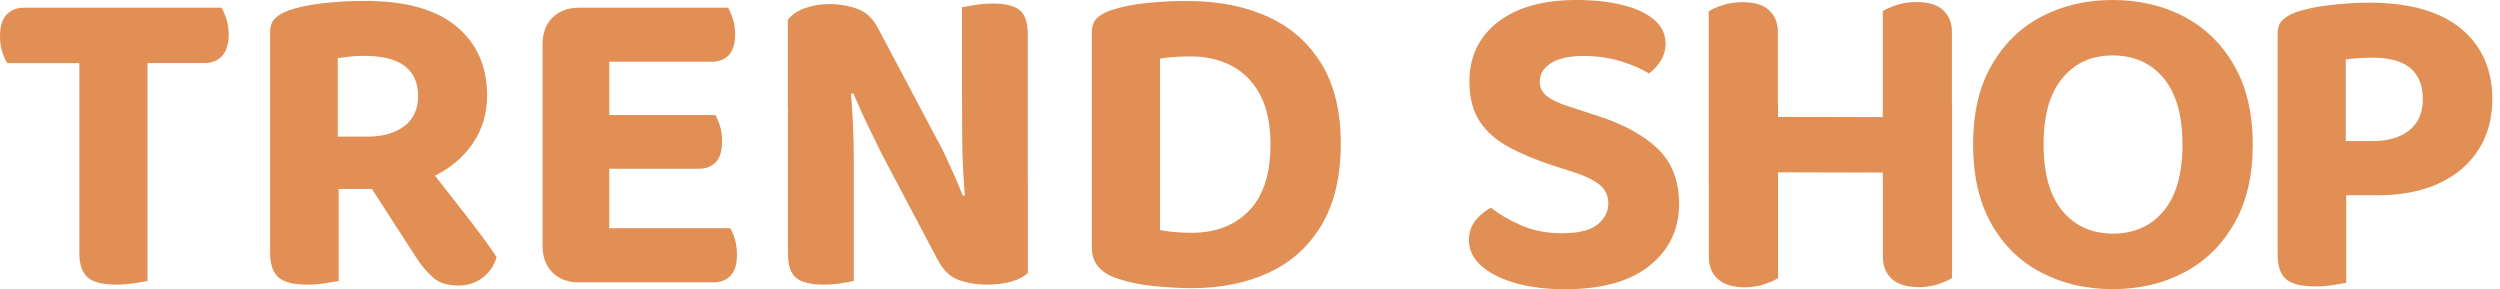 <?xml version="1.0" encoding="UTF-8"?>
<svg id="_レイヤー_2" xmlns="http://www.w3.org/2000/svg" version="1.1" viewBox="0 0 415.73 48.08">
  <!-- Generator: Adobe Illustrator 29.8.3, SVG Export Plug-In . SVG Version: 2.1.1 Build 3)  -->
  <defs>
    <style>
      .st0 {
        fill: #e18f55;
      }
    </style>
  </defs>
  <g id="_レイヤー_1-2">
    <g>
      <path class="st0" d="M24.23,1.27l.07,9.23H1.2c-.3-.5-.58-1.14-.83-1.91C.12,7.82,0,6.95,0,6,0,4.4.35,3.21,1.08,2.44c.72-.77,1.69-1.16,2.89-1.16h20.26ZM13.2,8.47h11.32v38.25c-.45.1-1.17.23-2.17.38s-2.03.23-3.08.23c-2.2,0-3.76-.4-4.69-1.2s-1.39-2.17-1.39-4.12V8.47h.01ZM13.8,10.5l-.07-9.23h23.1c.3.5.57,1.14.82,1.91.25.78.38,1.61.38,2.51,0,1.6-.36,2.8-1.09,3.6s-1.71,1.2-2.96,1.2H13.8Z"/>
      <g>
        <path class="st0" d="M62.17,31.42h-17.25V5.33c0-1,.27-1.76.83-2.29.55-.52,1.3-.96,2.25-1.31,1.6-.55,3.51-.95,5.74-1.2,2.22-.25,4.54-.38,6.94-.38,6.75,0,11.82,1.41,15.22,4.24,3.4,2.83,5.1,6.66,5.1,11.51,0,3-.81,5.68-2.44,8.03-1.63,2.35-3.85,4.19-6.67,5.51-2.83,1.33-6.06,1.99-9.71,1.99h0ZM44.92,27.22h11.4v19.5c-.5.1-1.24.23-2.21.38-.97.15-1.99.23-3.04.23-2.25,0-3.84-.4-4.76-1.2-.93-.8-1.39-2.17-1.39-4.12v-14.78h0ZM56.17,22.72h4.95c2.5,0,4.52-.57,6.08-1.72,1.55-1.15,2.32-2.82,2.32-5.03s-.74-3.86-2.21-4.99c-1.48-1.12-3.71-1.69-6.71-1.69-.85,0-1.63.04-2.33.11s-1.4.16-2.1.26v13.05h0ZM60.15,28.8l10.05-2.4c1.15,1.55,2.35,3.11,3.6,4.69,1.25,1.58,2.44,3.09,3.56,4.54s2.14,2.79,3.04,4.01c.9,1.23,1.62,2.26,2.18,3.11-.45,1.5-1.25,2.66-2.4,3.49s-2.45,1.24-3.9,1.24c-1.8,0-3.19-.41-4.16-1.24s-1.91-1.91-2.81-3.26l-9.15-14.17h0Z"/>
        <path class="st0" d="M101.32,33.08h-11.1V7.35c0-1.85.55-3.32,1.65-4.42,1.1-1.1,2.58-1.65,4.43-1.65,1.05,0,2.04.08,2.96.23s1.61.3,2.06.45v31.12ZM90.22,15.08h11.1v31.2c-.45.15-1.14.3-2.06.45-.93.15-1.91.23-2.96.23-1.85,0-3.33-.55-4.43-1.65-1.1-1.1-1.65-2.57-1.65-4.42V15.08ZM96.3,10.27V1.27h24.75c.3.5.57,1.12.82,1.88s.38,1.58.38,2.48c0,1.6-.35,2.77-1.05,3.52s-1.68,1.12-2.92,1.12h-21.98ZM96.3,28.05v-8.92h22.65c.3.5.56,1.12.79,1.88.22.75.34,1.58.34,2.47,0,1.6-.35,2.76-1.05,3.49-.7.73-1.65,1.09-2.85,1.09h-19.88ZM96.3,46.95v-9h25.12c.3.45.56,1.06.79,1.84.22.78.34,1.64.34,2.59,0,1.55-.35,2.7-1.05,3.45s-1.65,1.12-2.85,1.12h-22.35Z"/>
      </g>
      <g>
        <path class="st0" d="M170.92,30.08v-7.12,22.42c-.6.6-1.49,1.08-2.66,1.42-1.18.35-2.56.53-4.16.53-1.7,0-3.28-.26-4.73-.79-1.45-.52-2.65-1.74-3.6-3.64l-9.15-17.32c-.55-1.15-1.1-2.28-1.65-3.38-.55-1.1-1.08-2.2-1.58-3.3-.5-1.1-1-2.22-1.5-3.38l-10.88,2.4V3.3c.65-.85,1.6-1.5,2.85-1.95,1.25-.45,2.6-.67,4.05-.67,1.7,0,3.29.28,4.76.83,1.47.55,2.66,1.75,3.56,3.6l9.23,17.4c.6,1.05,1.16,2.14,1.69,3.26.52,1.12,1.04,2.25,1.54,3.38.5,1.12.97,2.26,1.42,3.41l10.8-2.47h.01ZM131.03,14.17l10.35-.08c.2,2.1.35,4.2.45,6.3.1,2.1.15,4.12.15,6.08v20.25c-.4.1-1.09.23-2.06.38-.98.15-1.96.23-2.96.23-2.15,0-3.67-.38-4.58-1.12-.9-.75-1.35-2.1-1.35-4.05V14.17h0ZM170.92,33.67l-10.35.15c-.35-3.7-.54-7.2-.56-10.5-.03-3.3-.04-6.45-.04-9.45V1.2c.5-.1,1.22-.23,2.17-.38s1.92-.23,2.92-.23c2.15,0,3.66.38,4.54,1.12s1.31,2.1,1.31,4.05v27.9h.01Z"/>
        <path class="st0" d="M219.86,37.27c-2.08,3.55-4.98,6.21-8.7,7.99-3.73,1.77-8.09,2.66-13.09,2.66-1.65,0-3.68-.11-6.08-.34-2.4-.22-4.58-.69-6.52-1.39-2.6-.95-3.9-2.6-3.9-4.95V5.33c0-1,.27-1.76.82-2.29.55-.52,1.3-.96,2.25-1.31,2-.65,4.14-1.07,6.41-1.27,2.27-.2,4.36-.3,6.26-.3,5.15,0,9.64.86,13.46,2.59,3.82,1.72,6.81,4.34,8.96,7.84,2.15,3.5,3.23,7.92,3.23,13.27s-1.04,9.88-3.11,13.42h0ZM209.59,15.83c-1.12-2.15-2.69-3.76-4.69-4.84-2-1.07-4.3-1.61-6.9-1.61-.9,0-1.78.03-2.62.08-.85.05-1.68.15-2.48.3v28.5c.7.15,1.54.26,2.51.34s1.89.11,2.74.11c4,0,7.19-1.22,9.56-3.68,2.38-2.45,3.56-6.12,3.56-11.02,0-3.3-.56-6.02-1.69-8.17h0Z"/>
        <path class="st0" d="M259.95,38.77c2.65,0,4.56-.49,5.74-1.46,1.17-.98,1.76-2.14,1.76-3.49,0-1.25-.46-2.26-1.39-3.04-.93-.77-2.29-1.46-4.09-2.06l-3.97-1.27c-2.7-.9-5.08-1.9-7.12-3-2.05-1.1-3.65-2.51-4.8-4.24-1.15-1.72-1.73-3.94-1.73-6.64,0-4.15,1.58-7.45,4.73-9.9C252.23,1.22,256.6,0,262.2,0c2.85,0,5.39.28,7.61.83,2.22.55,3.97,1.36,5.25,2.44s1.91,2.39,1.91,3.94c0,1.1-.28,2.08-.82,2.92-.55.85-1.2,1.55-1.95,2.1-1.15-.75-2.69-1.42-4.61-2.02-1.93-.6-4.01-.9-6.26-.9-2.4,0-4.21.4-5.44,1.2s-1.84,1.83-1.84,3.08c0,1,.41,1.81,1.24,2.44.83.62,2.04,1.19,3.64,1.69l4.12,1.35c4.55,1.4,8.05,3.25,10.5,5.55s3.67,5.4,3.67,9.3c0,4.2-1.62,7.61-4.88,10.24s-7.95,3.94-14.1,3.94c-3.05,0-5.78-.34-8.17-1.01s-4.3-1.62-5.7-2.85c-1.4-1.22-2.1-2.66-2.1-4.31,0-1.3.38-2.4,1.12-3.3.75-.9,1.6-1.6,2.55-2.1,1.35,1.1,3.04,2.09,5.06,2.96,2.02.88,4.34,1.31,6.94,1.31v-.03Z"/>
      </g>
      <path class="st0" d="M378.75,32.46V5.62c0-1,.27-1.76.82-2.29.55-.52,1.3-.96,2.25-1.31,1.6-.55,3.55-.95,5.85-1.2,2.3-.25,4.38-.38,6.23-.38,6.75,0,11.86,1.44,15.34,4.31,3.47,2.88,5.21,6.79,5.21,11.74,0,3.2-.76,6-2.29,8.4s-3.71,4.26-6.56,5.59-6.28,1.99-10.28,1.99h-16.57ZM384.9,47.62c-2.25,0-3.84-.4-4.76-1.2-.93-.8-1.39-2.17-1.39-4.12v-14.85h11.4v19.58c-.5.1-1.24.23-2.21.38-.98.15-1.99.23-3.04.23v-.02ZM390.07,23.46h4.5c2.55,0,4.58-.6,6.08-1.8s2.25-2.92,2.25-5.17-.7-4.02-2.1-5.18c-1.4-1.15-3.45-1.72-6.15-1.72-.95,0-1.79.03-2.51.08s-1.41.12-2.06.22v13.58h0Z"/>
      <path class="st0" d="M374.62,24c0,5.2-1.03,9.59-3.08,13.16-2.05,3.58-4.83,6.29-8.32,8.14-3.5,1.85-7.48,2.78-11.93,2.78s-8.36-.93-11.89-2.78c-3.53-1.85-6.29-4.56-8.29-8.14-2-3.57-3-7.96-3-13.16s1.02-9.59,3.08-13.16c2.05-3.57,4.82-6.27,8.32-8.1C343.01.92,346.94,0,351.29,0s8.35.91,11.85,2.74c3.5,1.83,6.29,4.53,8.36,8.1,2.07,3.58,3.11,7.96,3.11,13.16h.01ZM362.92,24c0-4.85-1.05-8.52-3.15-11.03-2.1-2.5-4.92-3.75-8.47-3.75s-6.22,1.25-8.32,3.75-3.15,6.18-3.15,11.03,1.05,8.6,3.15,11.1,4.9,3.75,8.4,3.75,6.3-1.25,8.4-3.75,3.15-6.2,3.15-11.1h0Z"/>
      <path class="st0" d="M309.29,19.46l.05,9.23-19.67-.05c-.25-.5-.49-1.14-.7-1.91-.21-.77-.32-1.64-.32-2.59,0-1.6.31-2.79.94-3.56.61-.77,1.44-1.16,2.46-1.15l17.24.04h0ZM300.39,28.67l-.05-9.23,19.67.05c.25.5.48,1.14.7,1.91.21.78.32,1.61.32,2.51,0,1.6-.31,2.8-.94,3.6s-1.46,1.2-2.52,1.19l-17.17-.04h0Z"/>
      <path class="st0" d="M324.6,30.54l-11.51.1V1.84c.62-.37,1.42-.72,2.38-1.03.96-.31,2.04-.47,3.23-.47,1.99,0,3.48.45,4.44,1.36.96.9,1.45,2.11,1.45,3.6v25.25h.01ZM313.1,17.55l11.51-.1v28.8c-.62.37-1.42.71-2.38,1.03-.97.31-2.01.47-3.13.47-1.99,0-3.49-.45-4.49-1.36s-1.5-2.13-1.5-3.69v-25.15h-.01Z"/>
      <path class="st0" d="M295.66,30.56l-11.51.1V1.86c.62-.37,1.42-.72,2.38-1.03.96-.31,2.04-.47,3.23-.47,1.99,0,3.48.45,4.44,1.36.96.9,1.45,2.11,1.45,3.6v25.25h.01ZM284.16,17.57l11.51-.1v28.8c-.62.37-1.42.71-2.38,1.03-.97.31-2.01.47-3.13.47-1.99,0-3.49-.45-4.49-1.36s-1.5-2.13-1.5-3.69v-25.15h-.01Z"/>
    </g>
  </g>
</svg>